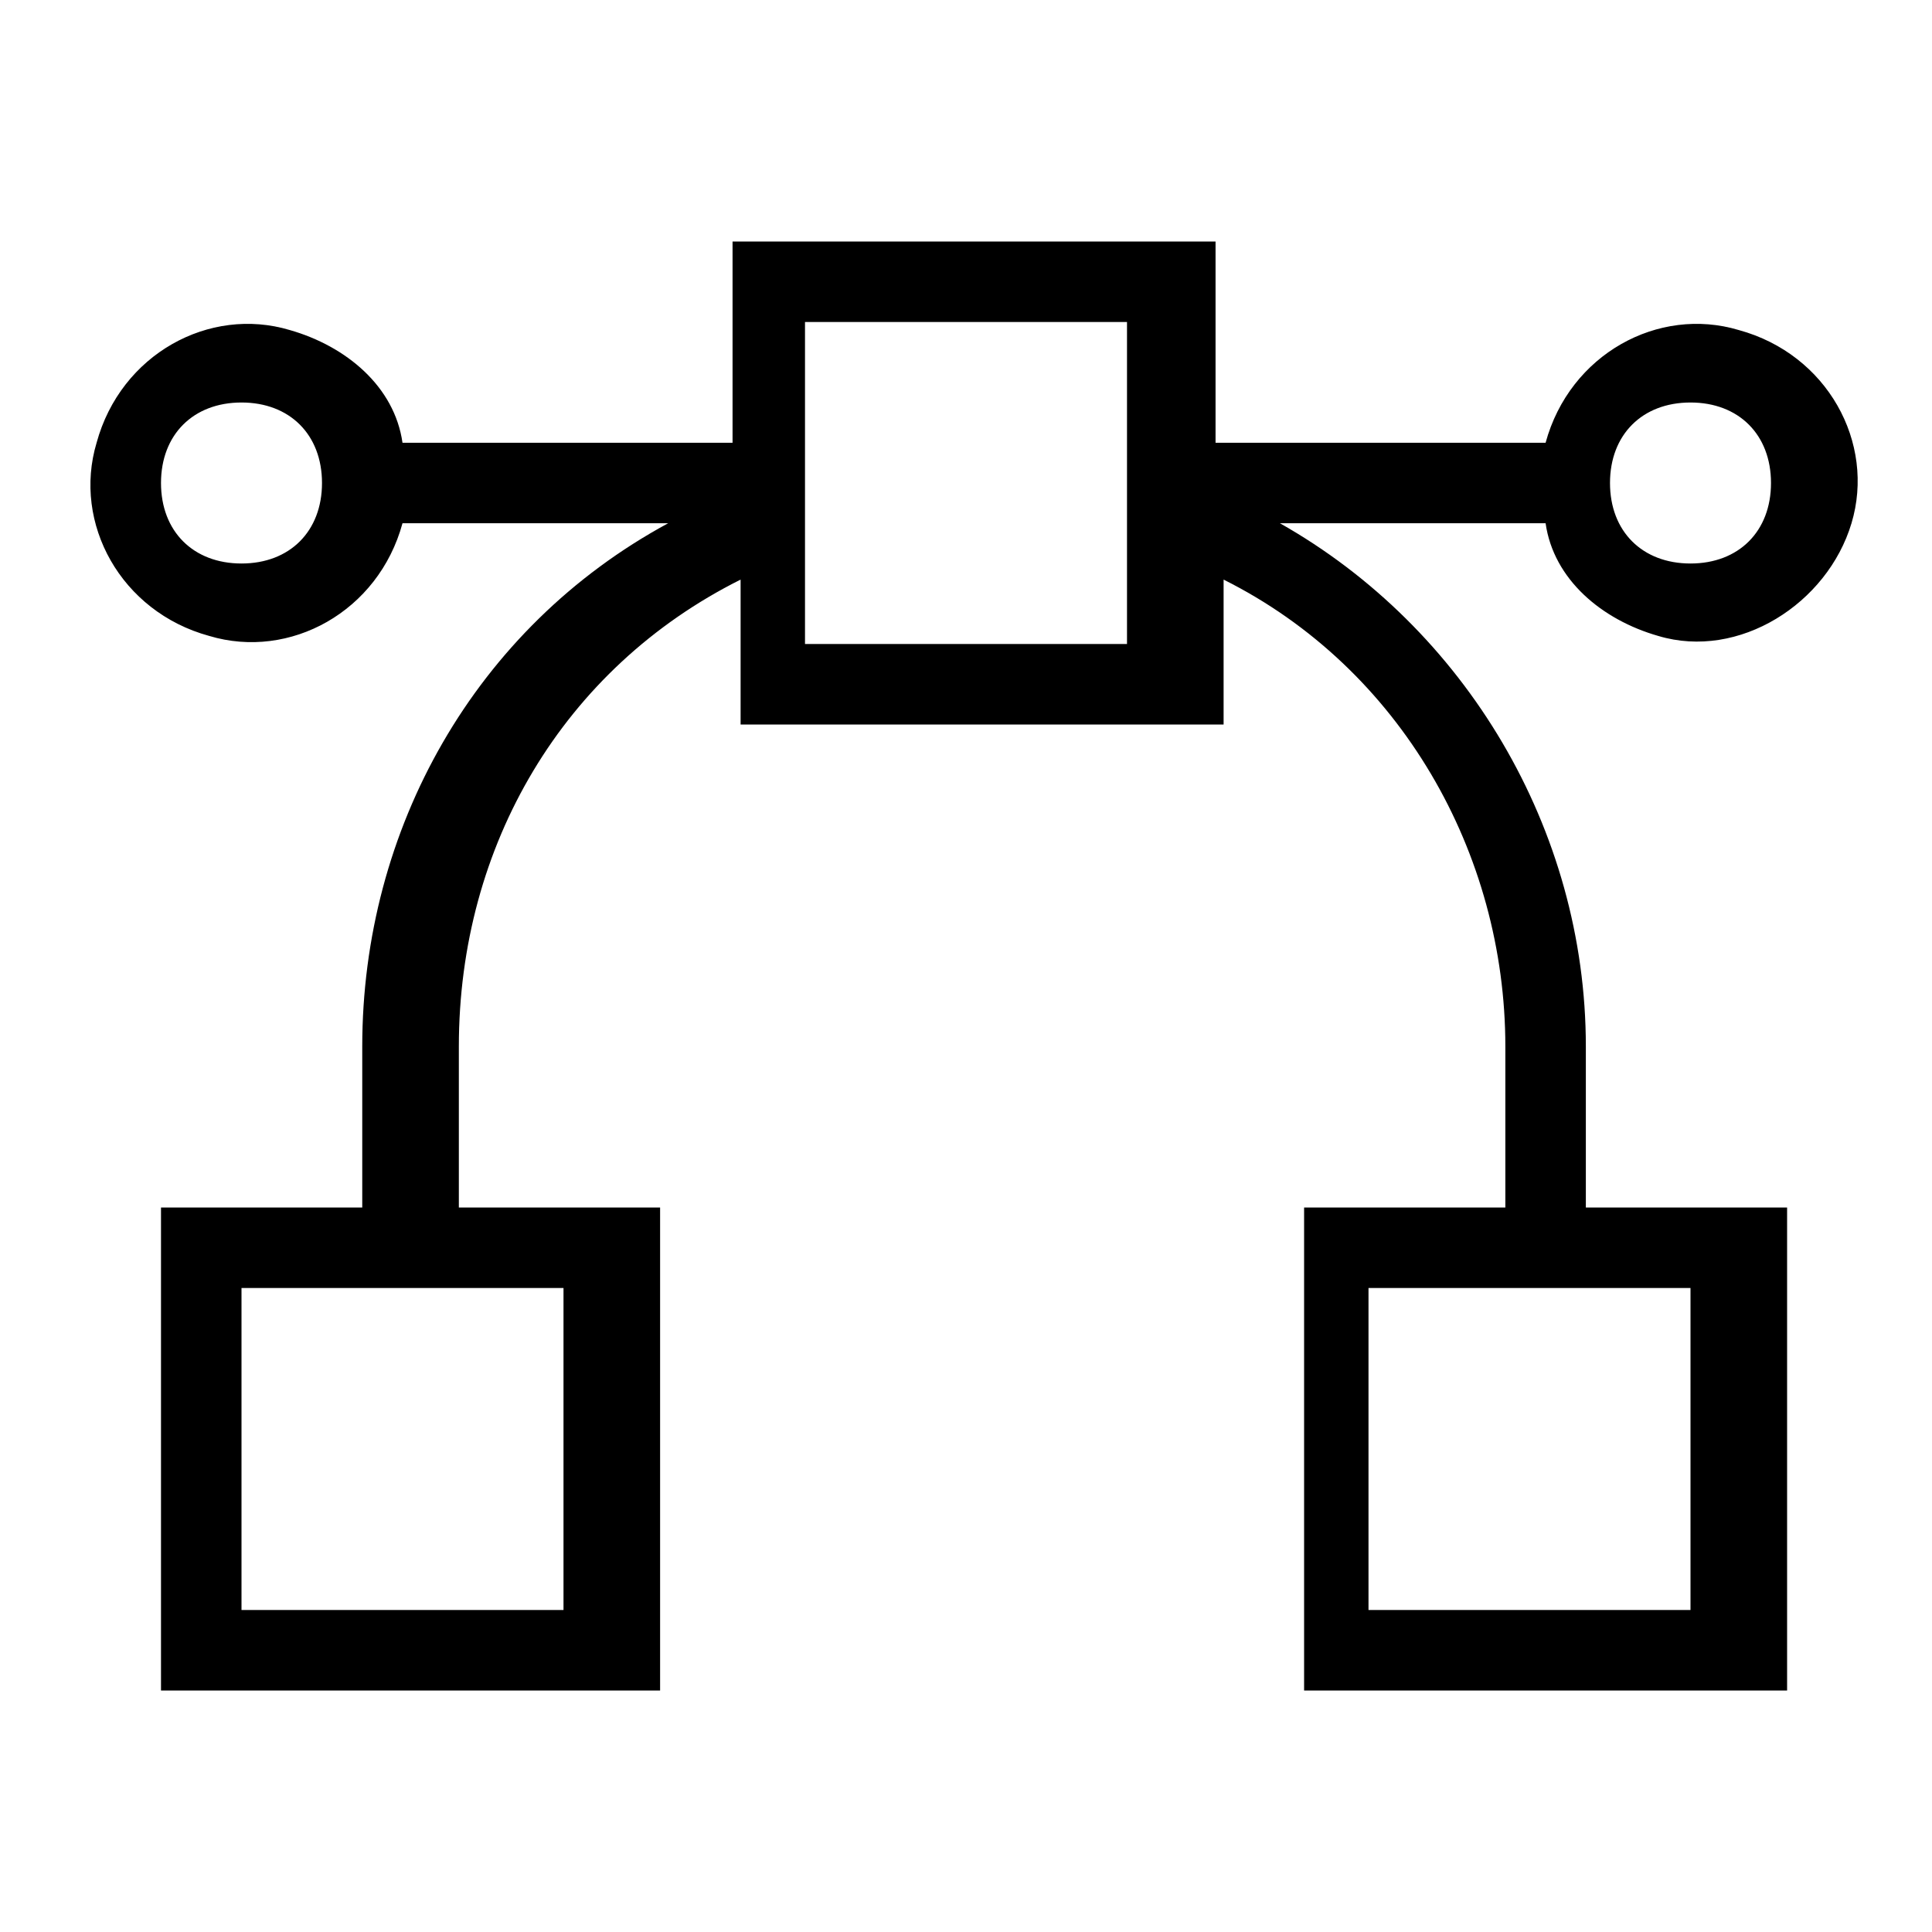 <?xml version="1.0" encoding="UTF-8"?><svg id="Layer_2" xmlns="http://www.w3.org/2000/svg" viewBox="0 0 24 24"><g id="_1px"><g id="vector"><rect id="light_design_vector_background" width="24" height="24" style="fill:none;"/><path id="Subtract-7" d="m8,21H2v-6h2.5v-2c0-2.7,1.4-5.2,3.8-6.5h-3.3c-.3,1.1-1.4,1.7-2.4,1.4-1.1-.3-1.7-1.4-1.4-2.4.3-1.1,1.4-1.7,2.4-1.4.7.2,1.3.7,1.4,1.4h4.1v-2.5h6v2.5h4.1c.3-1.1,1.4-1.7,2.4-1.4,1.1.3,1.7,1.4,1.4,2.4s-1.4,1.7-2.4,1.4c-.7-.2-1.3-.7-1.4-1.4h-3.3c2.3,1.3,3.8,3.8,3.8,6.5v2h2.5v6h-6v-6h2.5v-2c0-2.4-1.3-4.7-3.5-5.8v1.8h-6v-1.8c-2.2,1.1-3.5,3.3-3.5,5.8v2h2.5v6Zm9-5v4h4v-4h-4Zm-14,0v4h4v-4H3Zm7-12v4h4v-4h-4Zm11,1c-.6,0-1,.4-1,1s.4,1,1,1,1-.4,1-1-.4-1-1-1Zm-18,0c-.6,0-1,.4-1,1s.4,1,1,1,1-.4,1-1-.4-1-1-1Z"/></g></g></svg>
